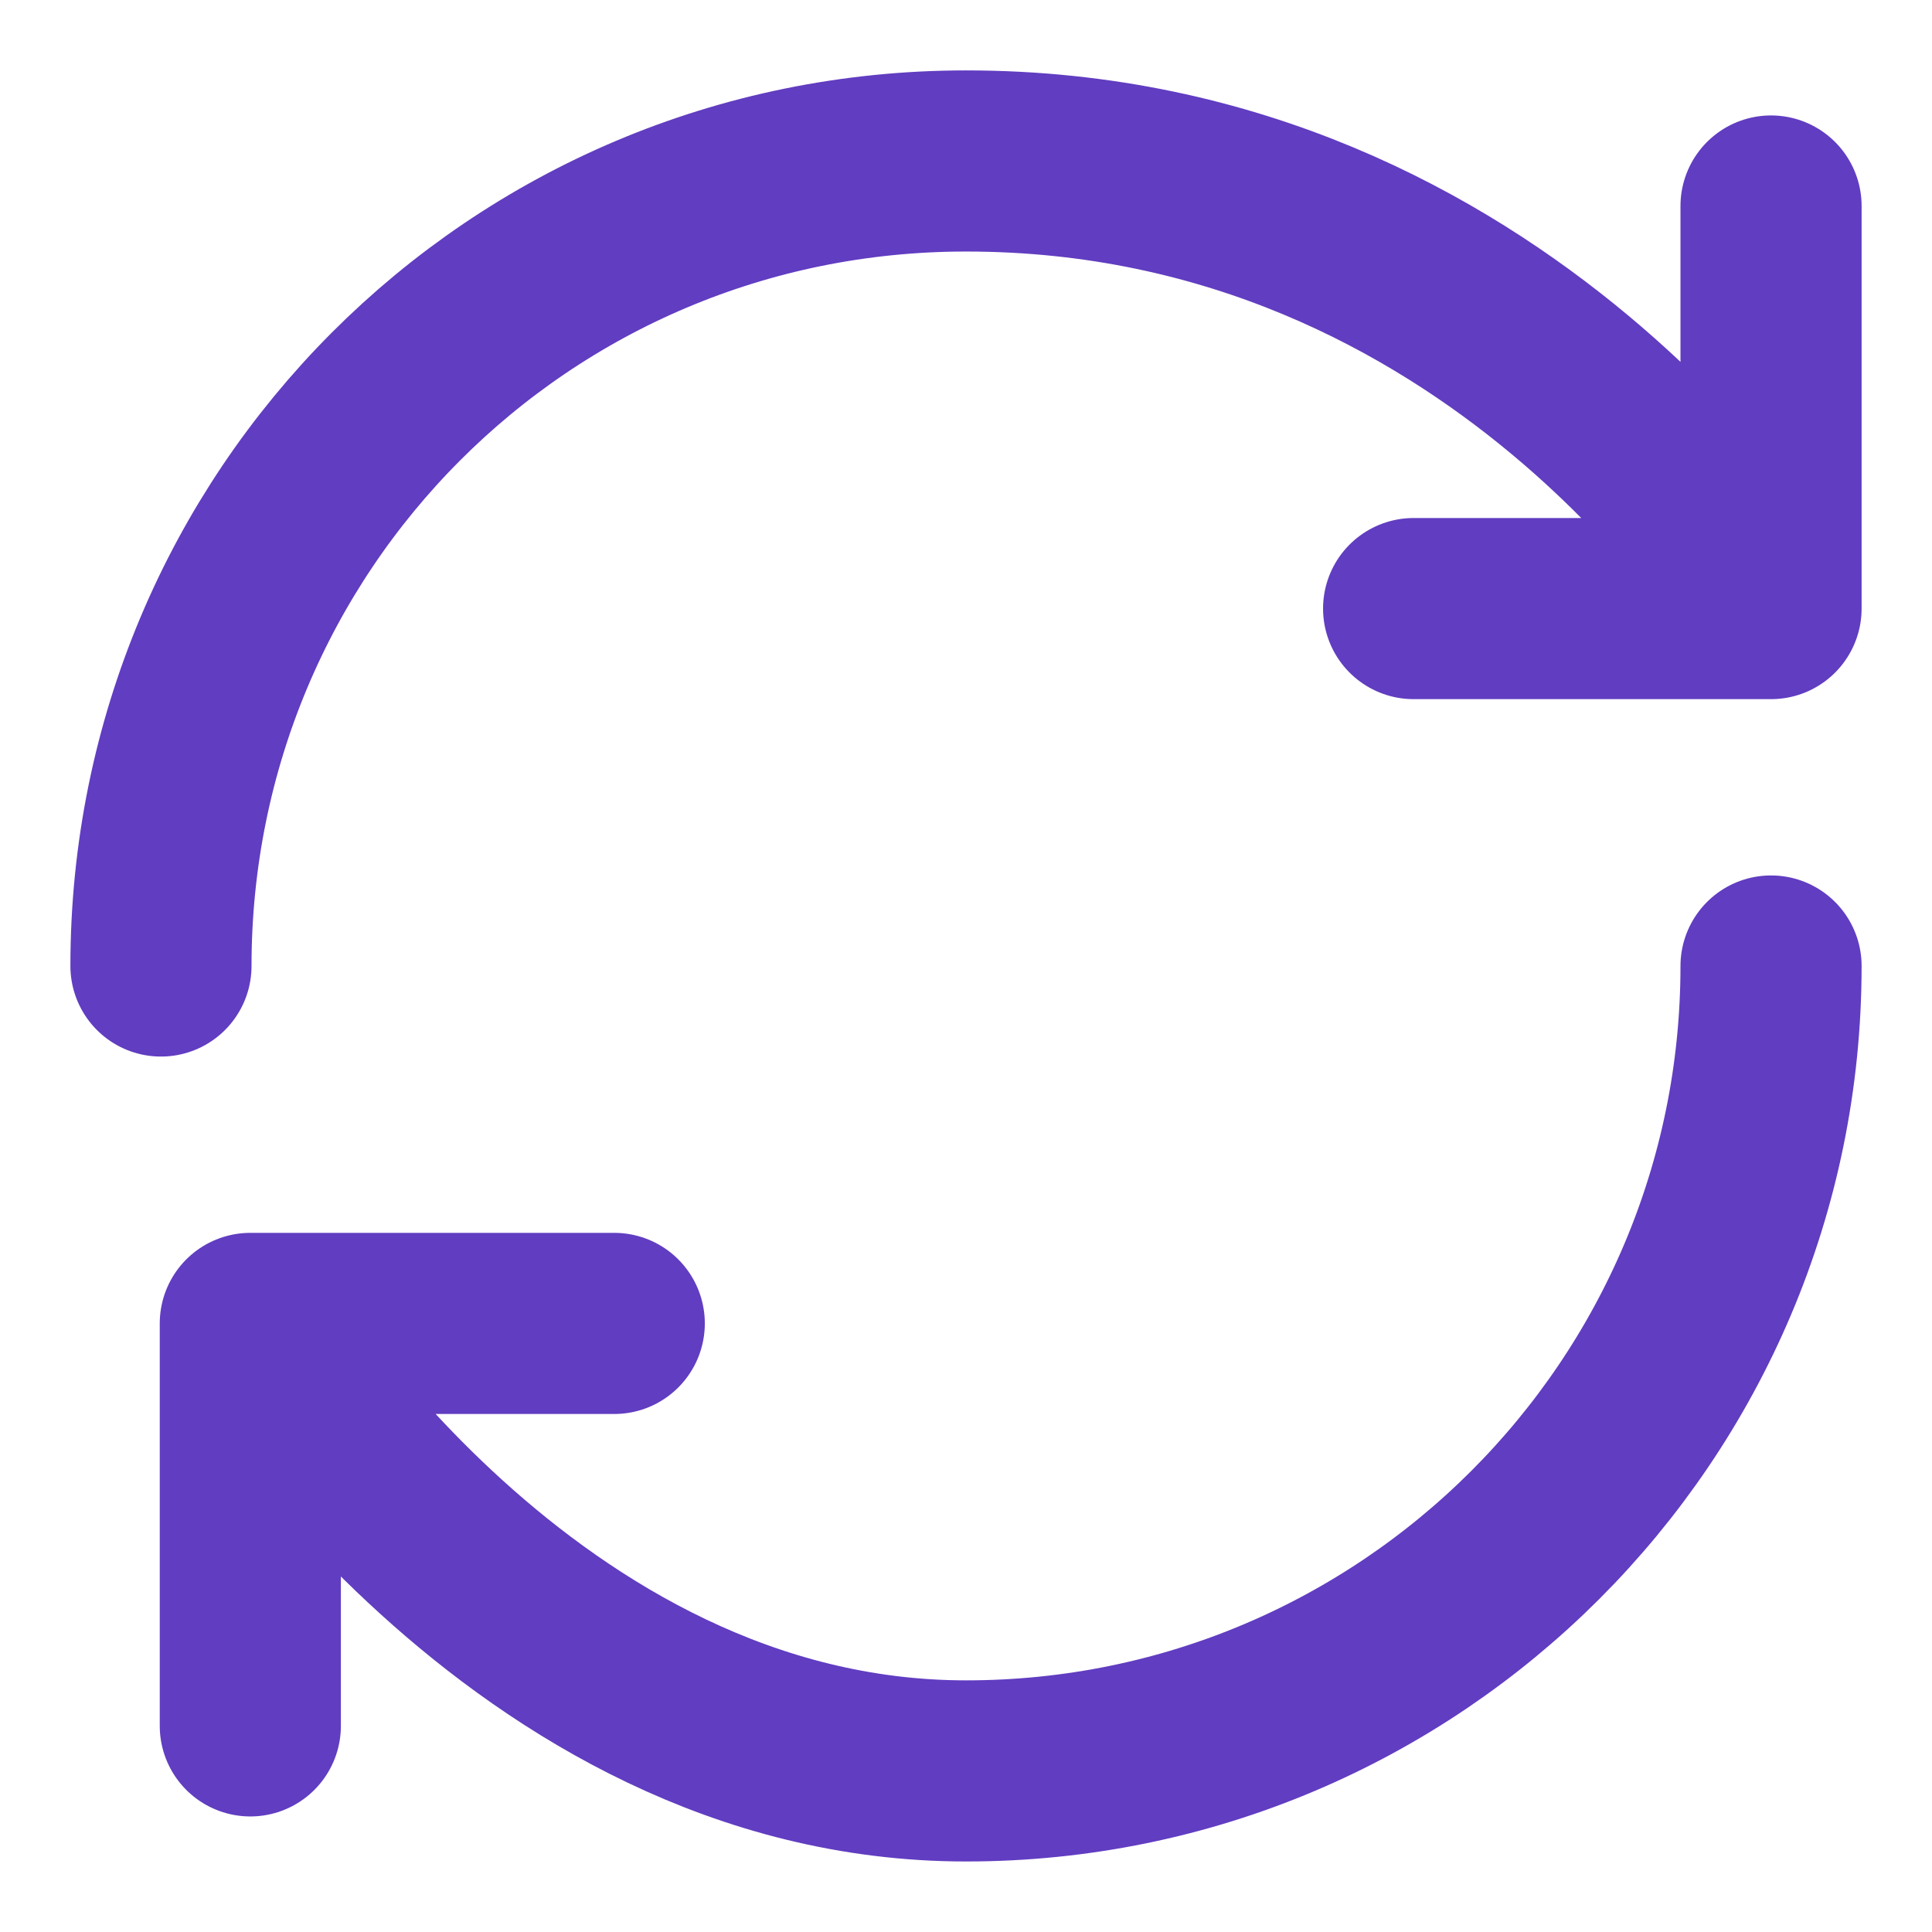 <svg width="16" height="16" viewBox="0 0 16 16" fill="none" xmlns="http://www.w3.org/2000/svg">
<path d="M14.667 8C14.667 11.68 11.68 14.666 8 14.666C4.32 14.666 2.073 10.96 2.073 10.96M2.073 10.96H5.087M2.073 10.96V14.293M1.333 8C1.333 4.32 4.293 1.333 8 1.333C12.447 1.333 14.667 5.04 14.667 5.04M14.667 5.04V1.706M14.667 5.04H11.707" stroke="#613DC1" stroke-width="1.5" stroke-linecap="round" stroke-linejoin="round"/>
</svg>
